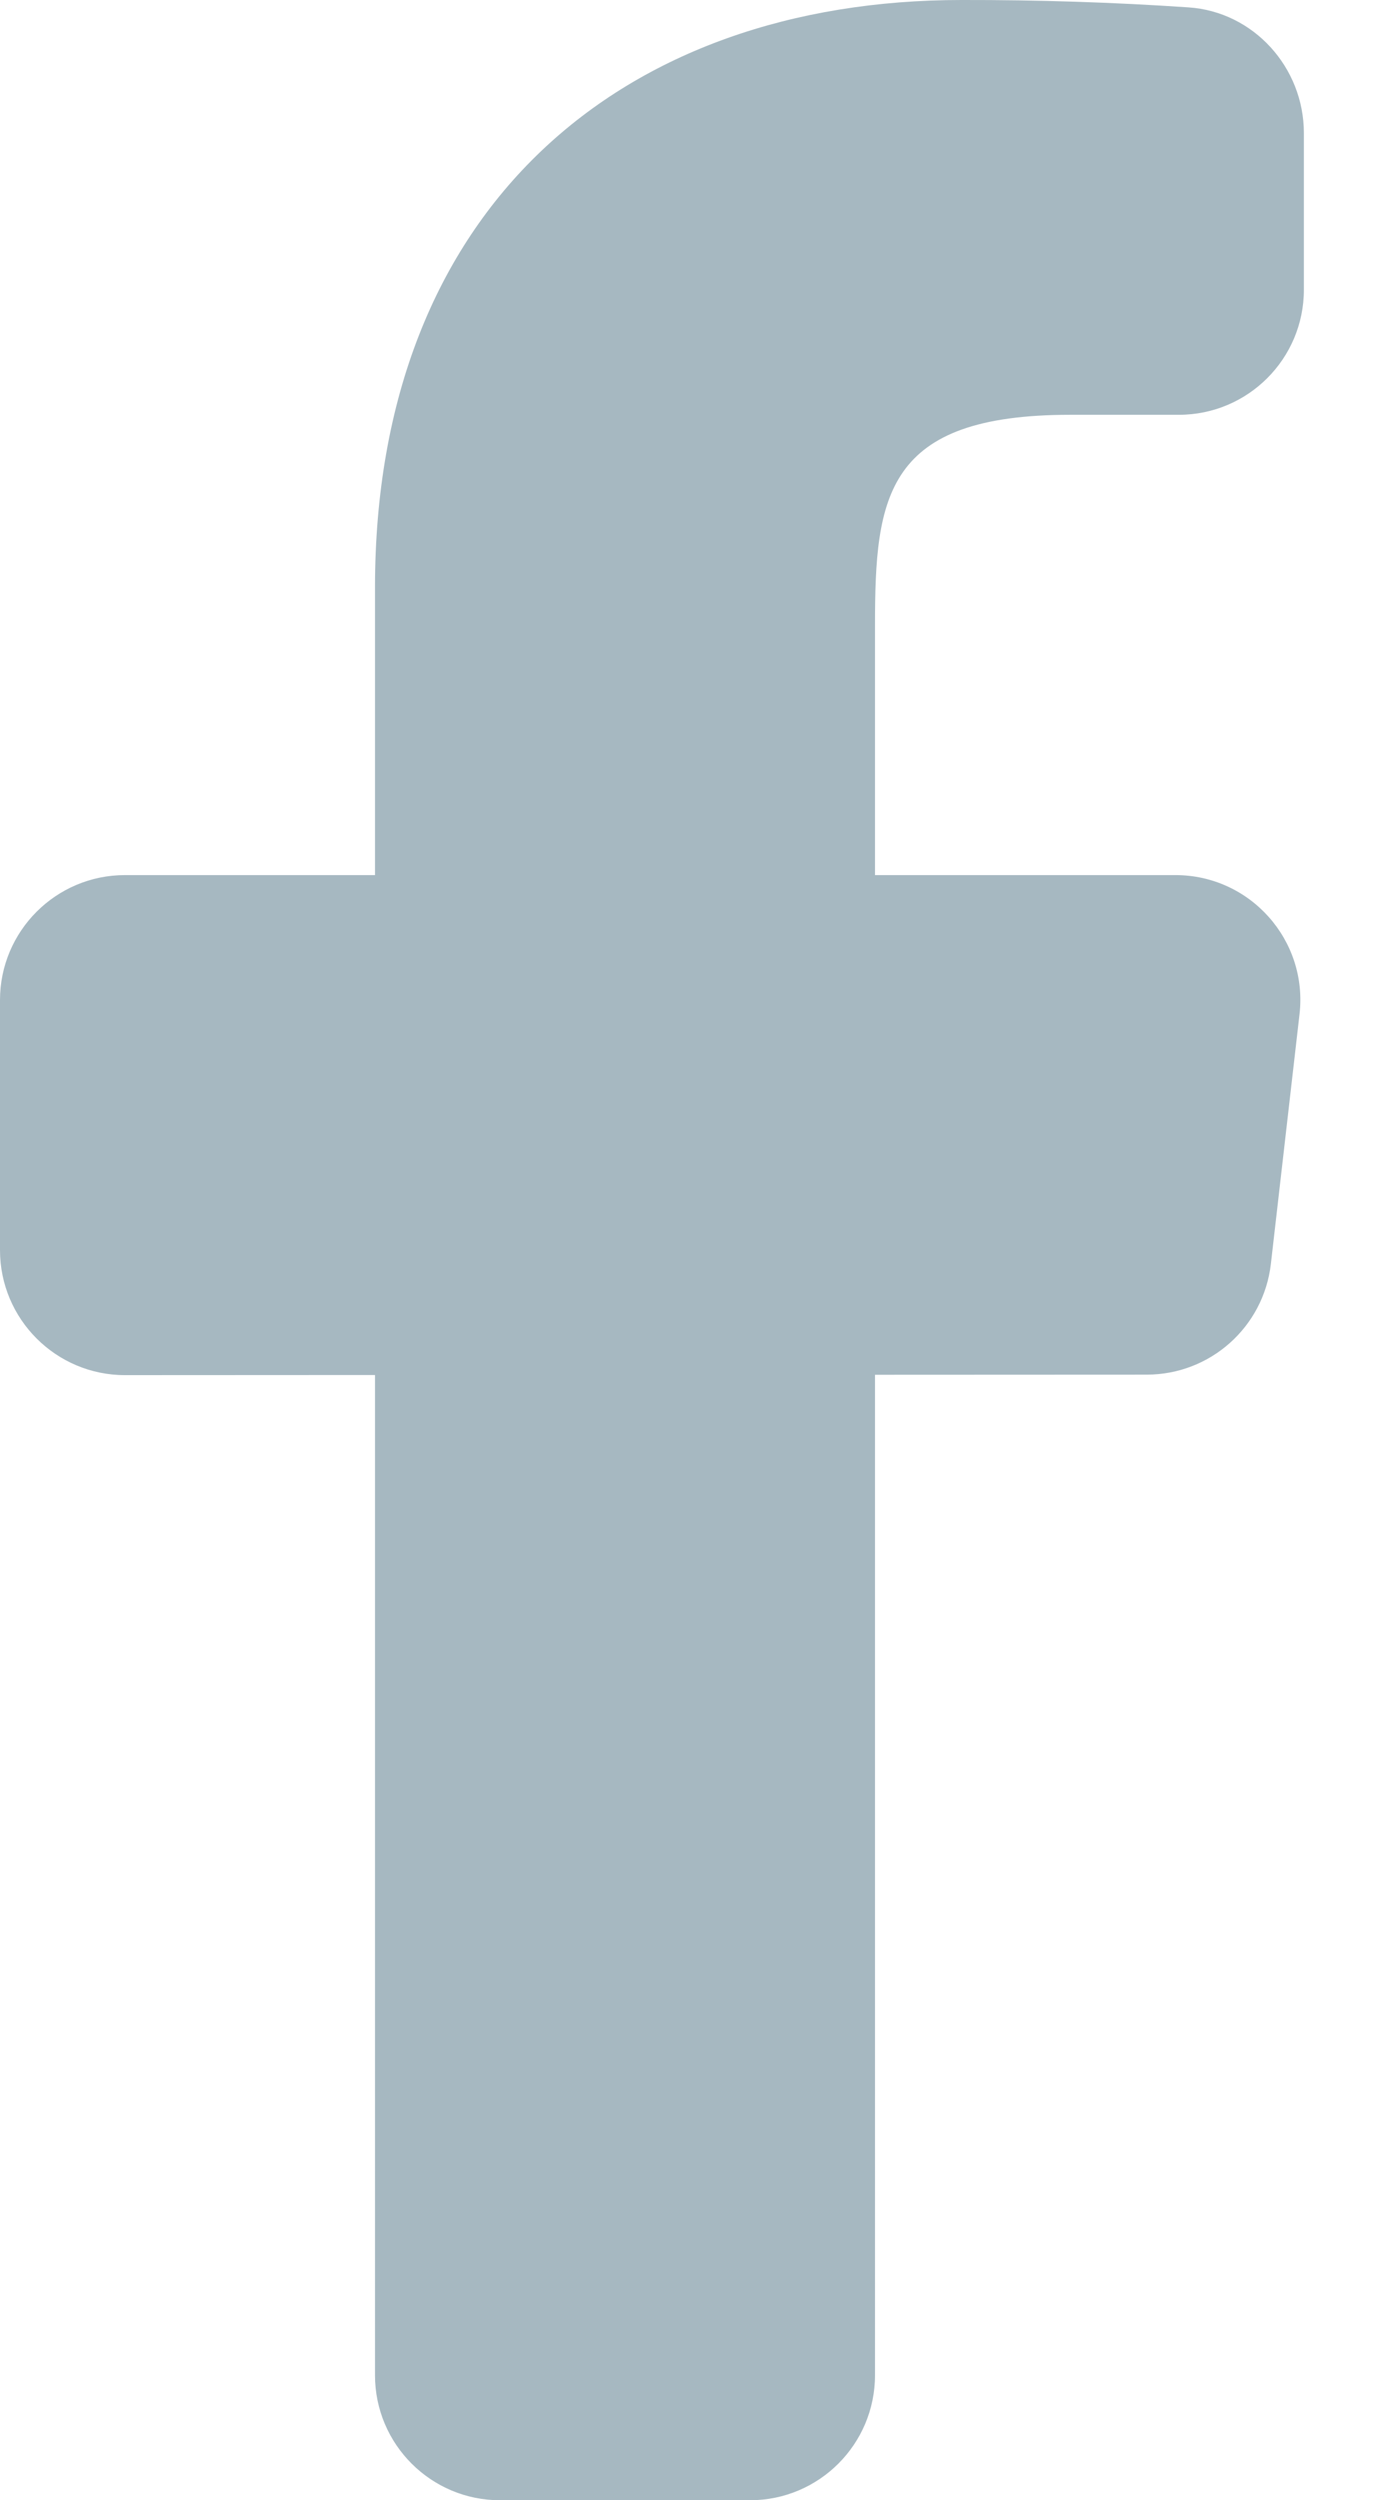 <svg width="11" height="20" viewBox="0 0 11 20" fill="none" xmlns="http://www.w3.org/2000/svg">
<path d="M9.403 7H7V5C7 3.968 7.084 3.318 8.563 3.318H9.431C9.983 3.318 10.431 2.87 10.431 2.318V1.064C10.431 0.541 10.03 0.094 9.508 0.059C8.904 0.018 8.299 -0.001 7.693 -2.35664e-05C4.98 -2.35664e-05 3 1.657 3 4.699V7H1C0.448 7 0 7.448 0 8V10C0 10.552 0.448 11 1 11L3 10.999V19C3 19.552 3.448 20 4 20H6C6.552 20 7 19.552 7 19V10.997L9.174 10.996C9.682 10.996 10.109 10.615 10.167 10.11L10.396 8.114C10.465 7.521 10.001 7 9.403 7Z" fill="#A6B8C1"/>
</svg>
